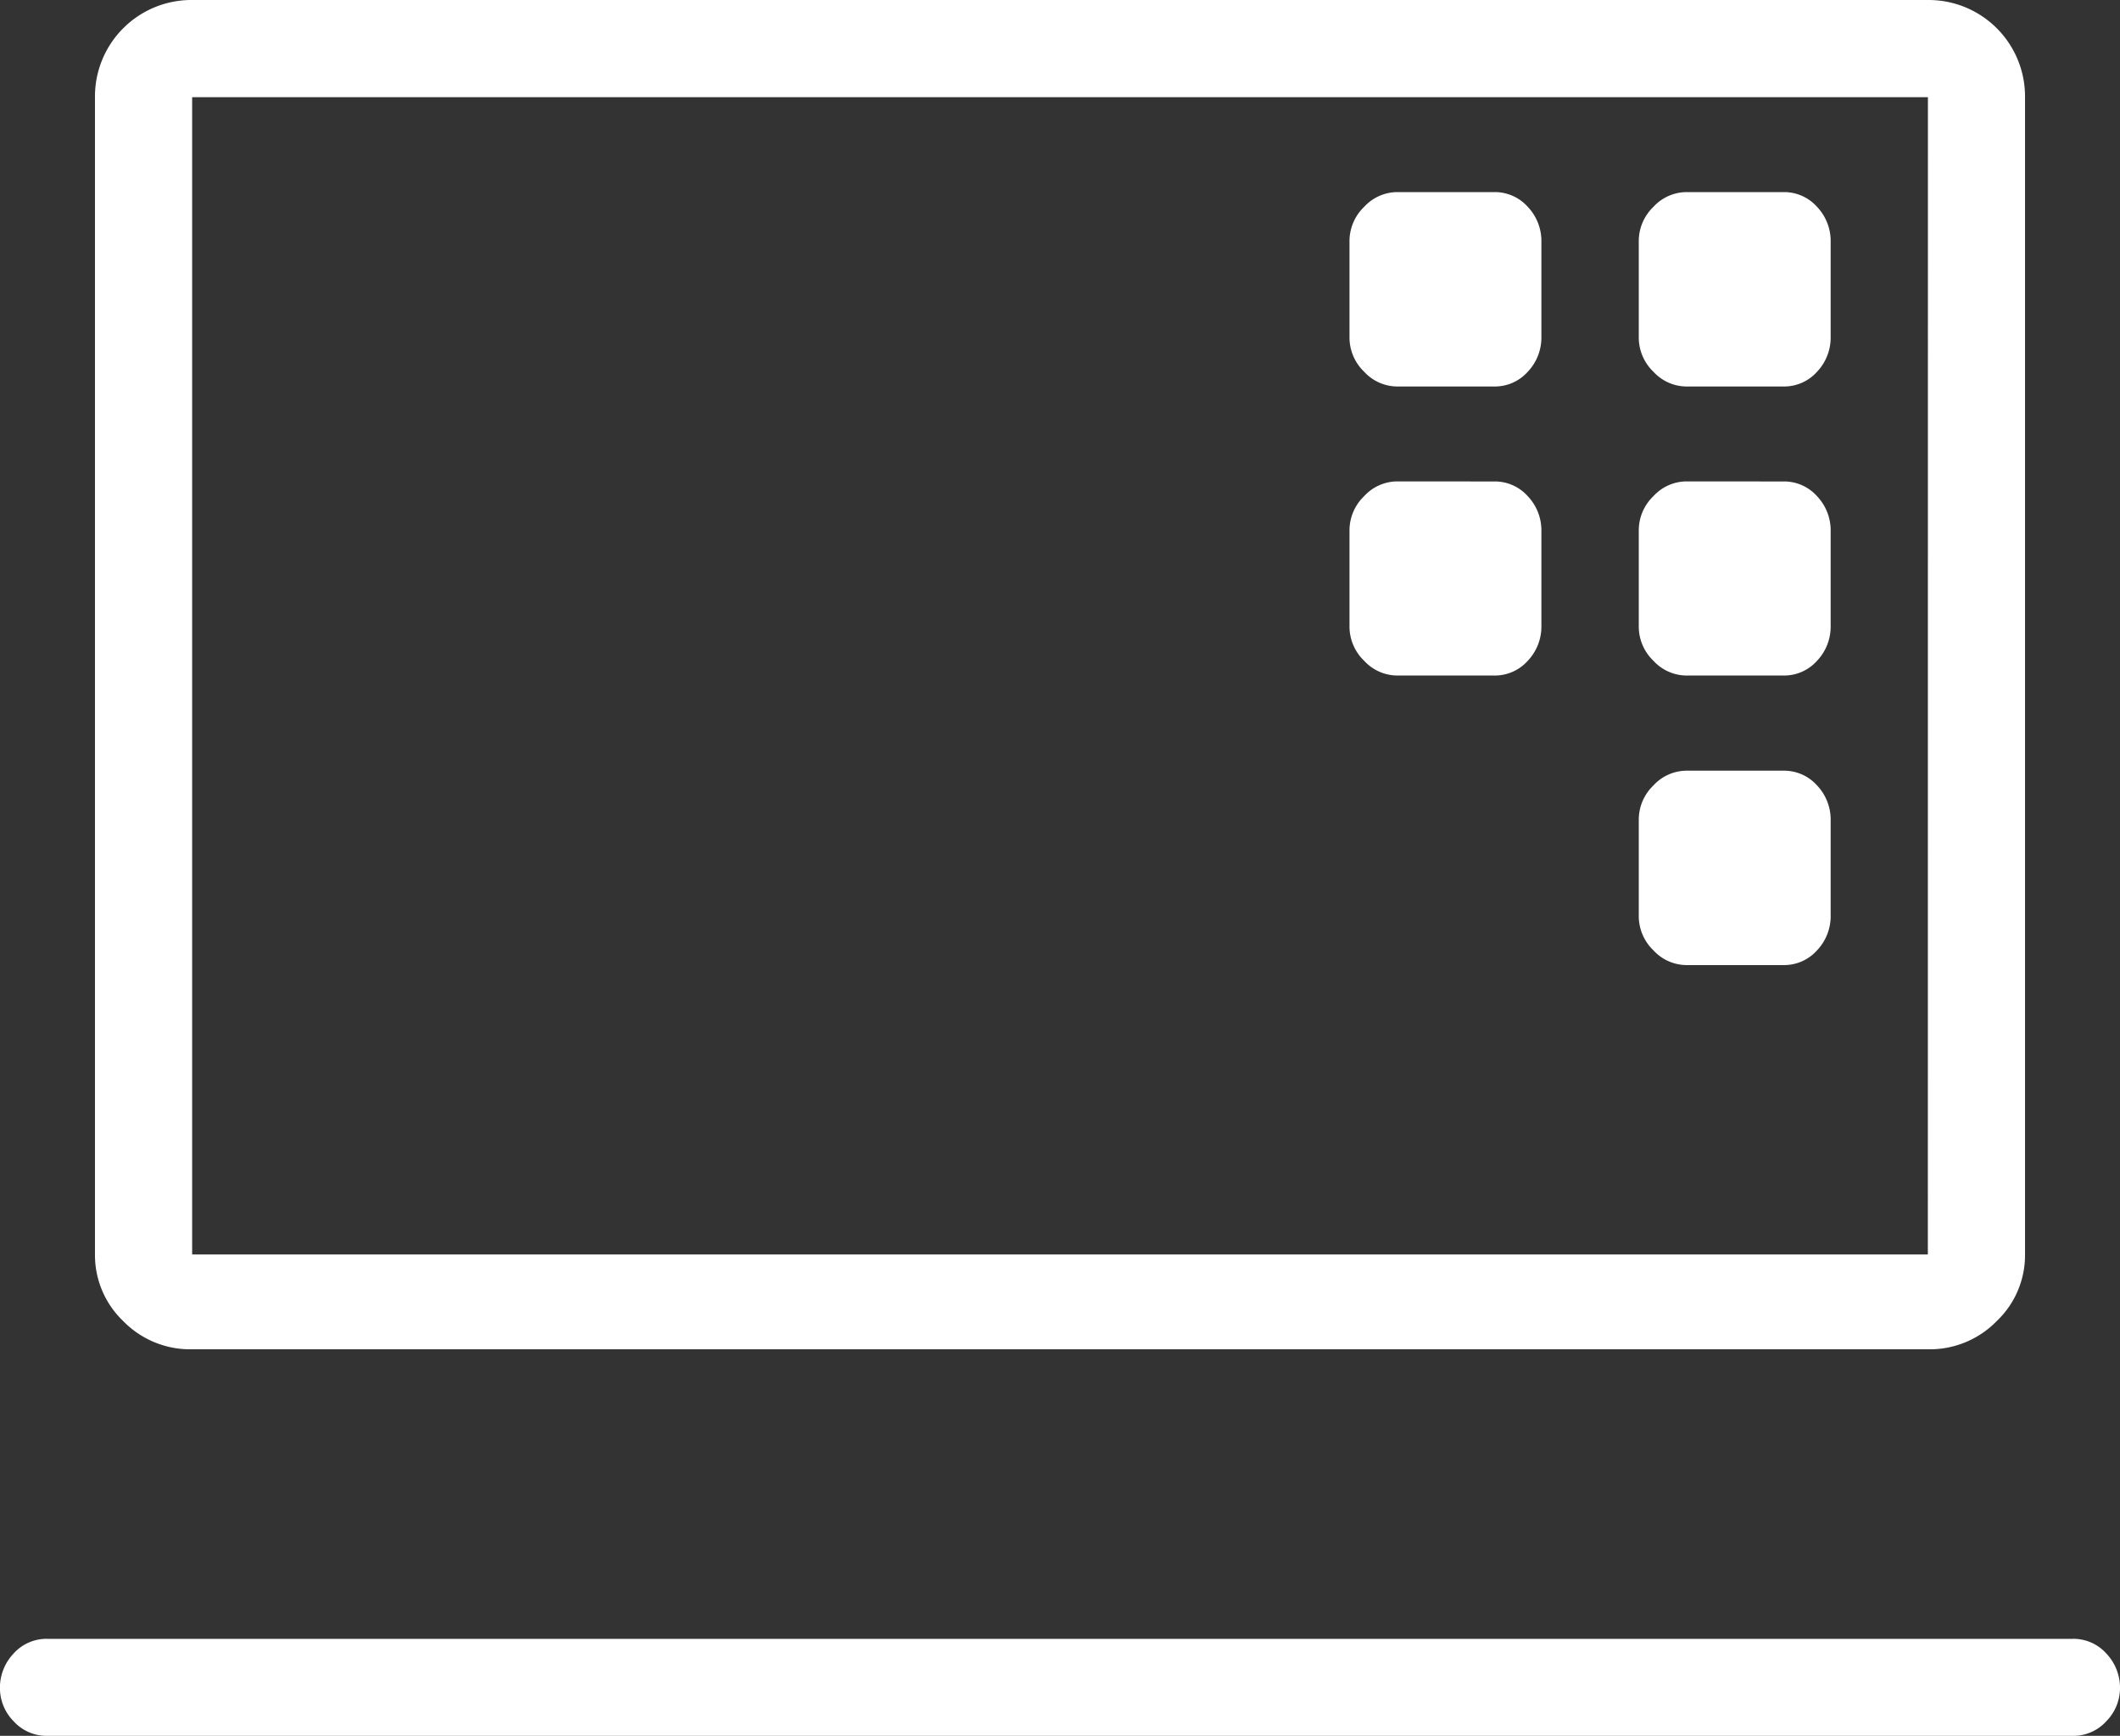 <?xml version="1.0" encoding="UTF-8"?> <svg xmlns="http://www.w3.org/2000/svg" width="32.525" height="26.629" viewBox="0 0 32.525 26.629"><rect x="0" y="0" width="32.525" height="26.629" fill="#333333" stroke="none"/><path id="Trazado_349" data-name="Trazado 349" d="M666.533,117.629H635.465a.681.681,0,0,1-.521-.225.724.724,0,0,1-.209-.5.761.761,0,0,1,.209-.537.678.678,0,0,1,.521-.226h31.068a.677.677,0,0,1,.519.226.761.761,0,0,1,.209.537.725.725,0,0,1-.209.5A.681.681,0,0,1,666.533,117.629ZM664.314,91a1.48,1.48,0,0,1,1.49,1.491v17.753a1.394,1.394,0,0,1-.434,1.022,1.432,1.432,0,0,1-1.056.433H637.684a1.433,1.433,0,0,1-1.058-.433,1.4,1.4,0,0,1-.433-1.022V92.491A1.48,1.48,0,0,1,637.684,91Zm0,1.491H637.684v17.753h26.629Zm-8.149,1.456a.694.694,0,0,0-.5.226.728.728,0,0,0-.225.537v1.456a.728.728,0,0,0,.225.537.694.694,0,0,0,.5.226h1.491a.677.677,0,0,0,.519-.226.761.761,0,0,0,.209-.537V94.71a.761.761,0,0,0-.209-.537.677.677,0,0,0-.519-.226Zm0,4.438a.694.694,0,0,0-.5.226.728.728,0,0,0-.225.537V100.6a.728.728,0,0,0,.225.537.694.694,0,0,0,.5.226h1.491a.677.677,0,0,0,.519-.226.761.761,0,0,0,.209-.537V99.149a.761.761,0,0,0-.209-.537.677.677,0,0,0-.519-.226Zm4.438-4.438a.694.694,0,0,0-.5.226.728.728,0,0,0-.225.537v1.456a.728.728,0,0,0,.225.537.694.694,0,0,0,.5.226h1.491a.677.677,0,0,0,.519-.226.761.761,0,0,0,.209-.537V94.71a.761.761,0,0,0-.209-.537.677.677,0,0,0-.519-.226Zm0,4.438a.694.694,0,0,0-.5.226.728.728,0,0,0-.225.537V100.6a.728.728,0,0,0,.225.537.694.694,0,0,0,.5.226h1.491a.677.677,0,0,0,.519-.226.761.761,0,0,0,.209-.537V99.149a.761.761,0,0,0-.209-.537.677.677,0,0,0-.519-.226Zm0,4.438a.694.694,0,0,0-.5.226.728.728,0,0,0-.225.537v1.456a.728.728,0,0,0,.225.537.694.694,0,0,0,.5.226h1.491a.677.677,0,0,0,.519-.226.761.761,0,0,0,.209-.537v-1.456a.761.761,0,0,0-.209-.537.677.677,0,0,0-.519-.226Z" transform="translate(-634.736 -91)" fill="#fff"></path></svg> 